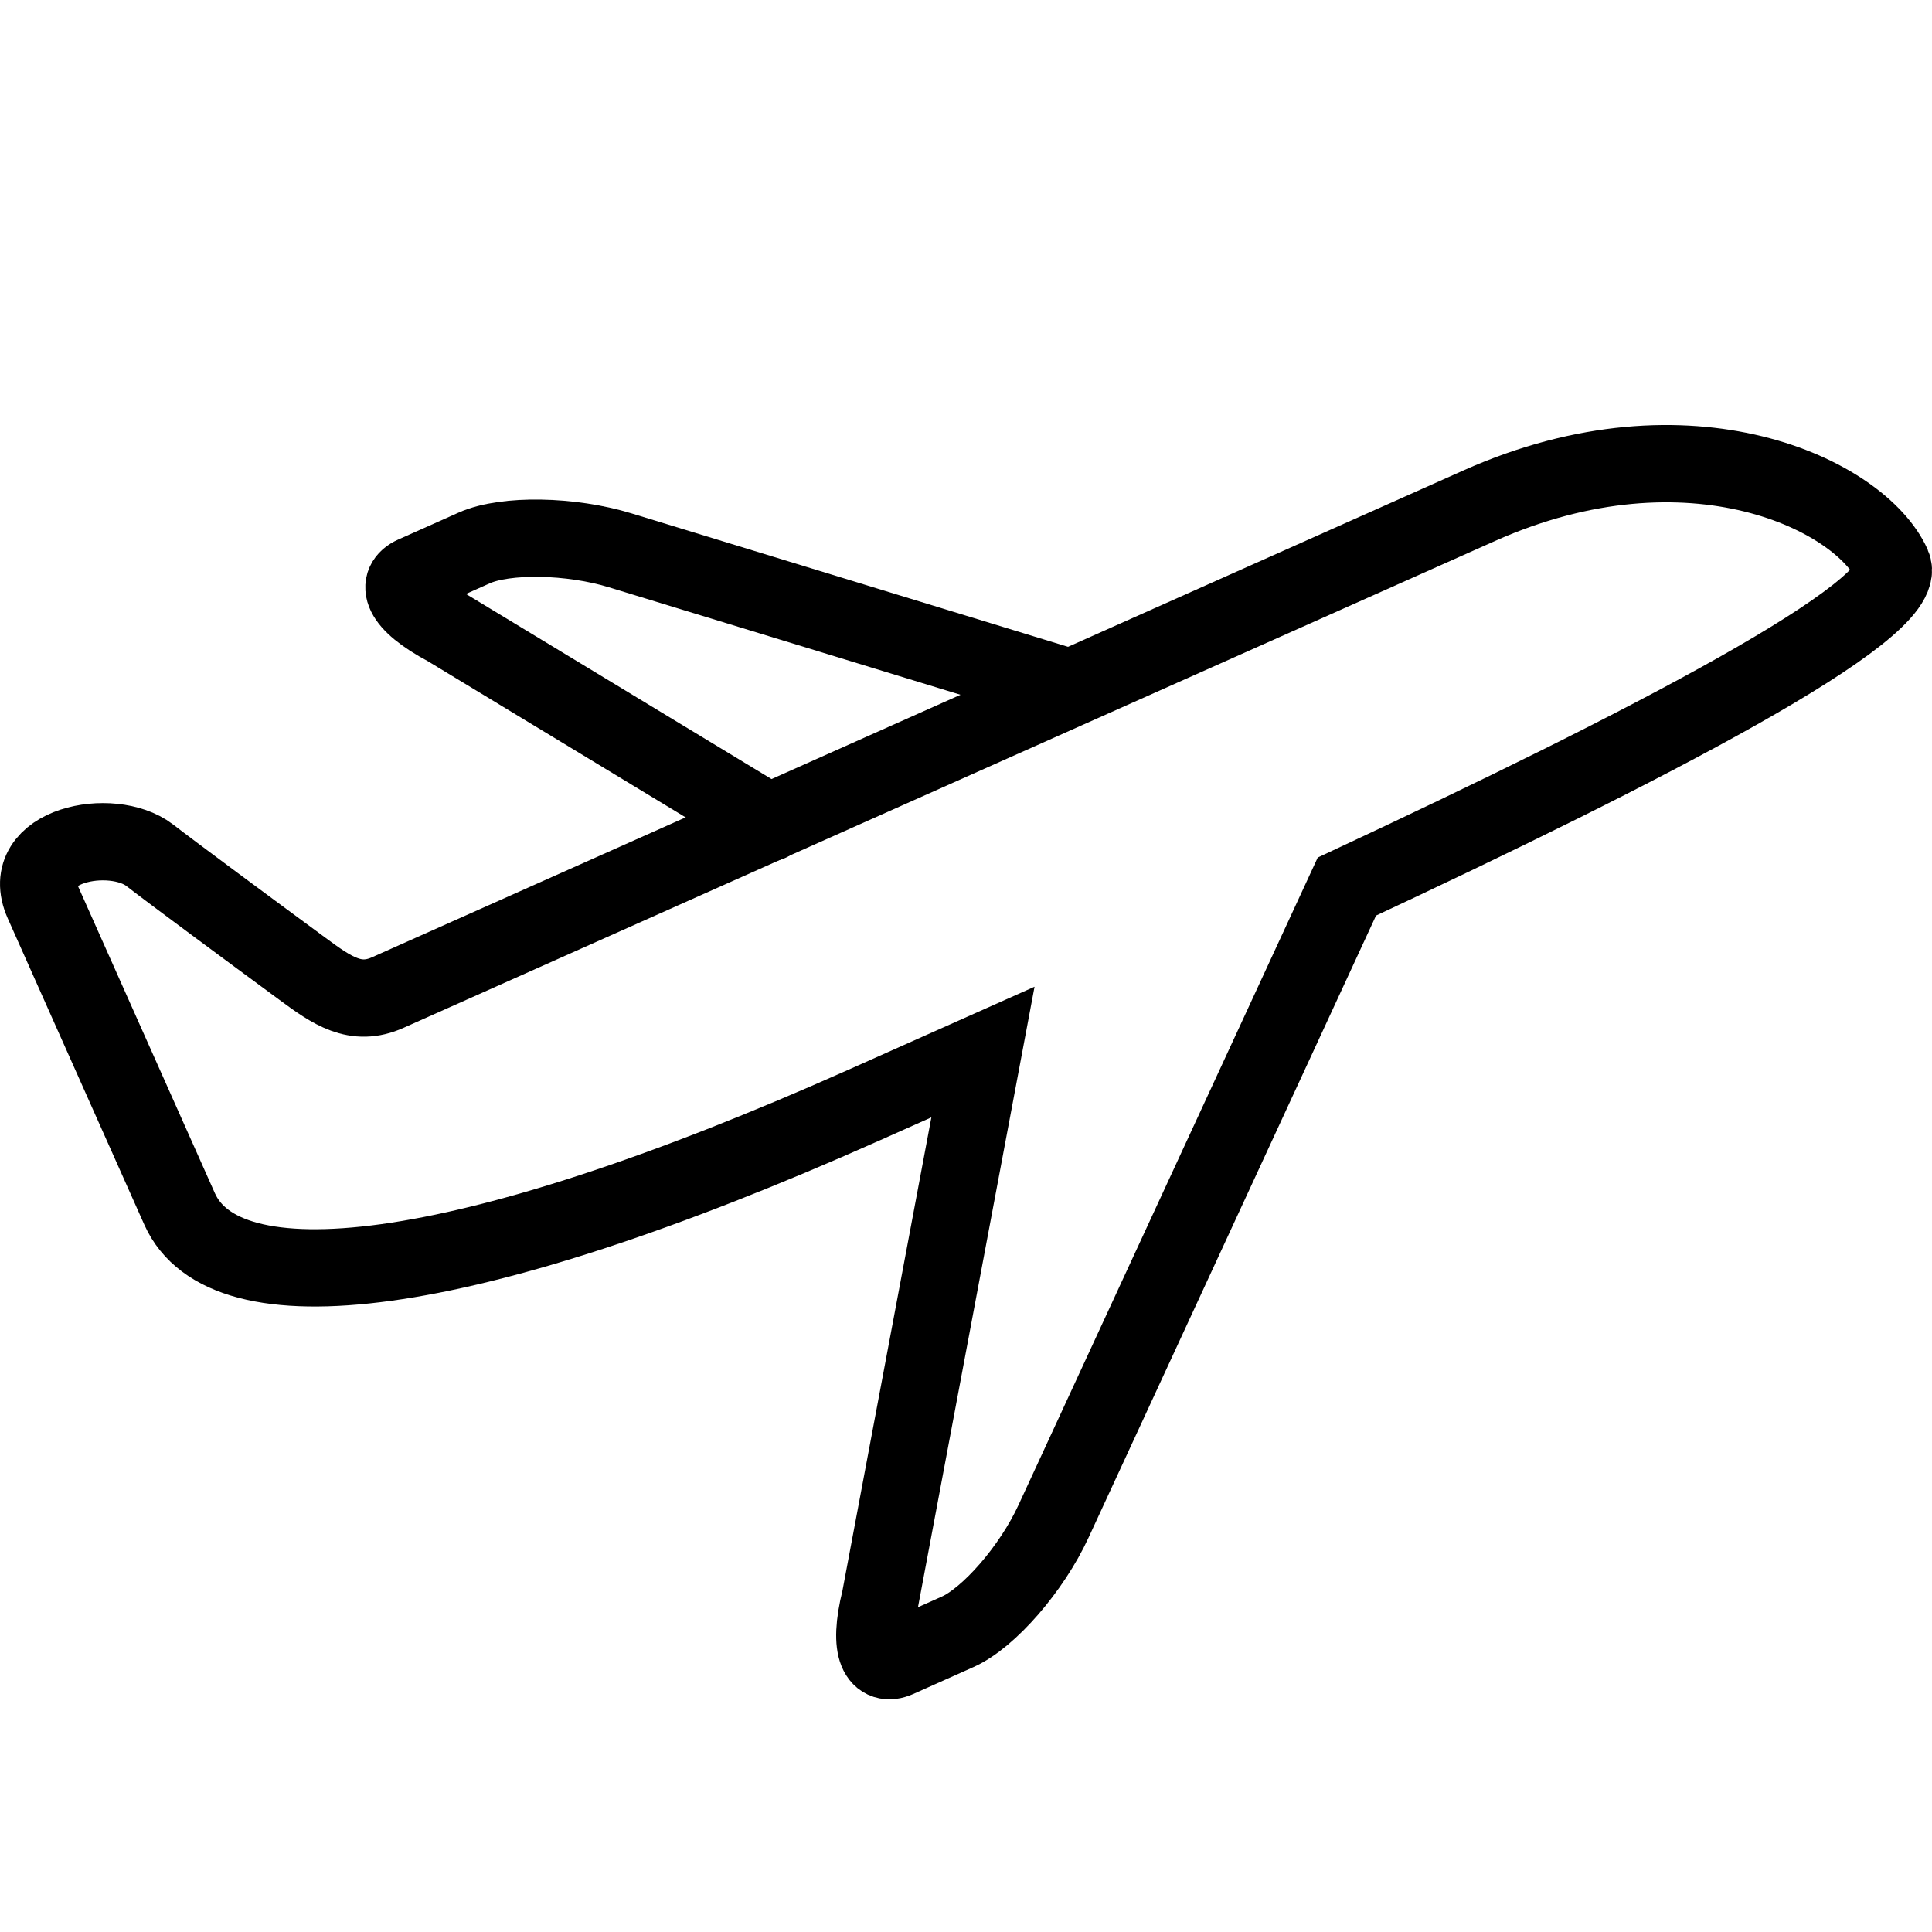 <svg fill="#000000" xmlns="http://www.w3.org/2000/svg"  viewBox="0 0 50 50" width="24px" height="24px"><path fill="none" stroke="#000000" stroke-miterlimit="10" stroke-width="2" d="M48.974,14.627c-0.812-1.818-5.235-3.971-10.686-1.542c0,0-27.412,12.227-28.25,12.601c-0.837,0.376-1.439-0.042-2.22-0.62c-1.359-1-3.331-2.458-3.947-2.935c-0.975-0.746-3.425-0.268-2.757,1.23c0.666,1.497,2.747,6.16,3.534,7.926c1.158,2.592,7.202,1.999,17.719-2.69c0.957-0.427,1.99-0.887,3.072-1.37l-2.658,14.148c-0.342,1.375-0.01,1.753,0.444,1.553l1.56-0.697c0.807-0.36,1.918-1.639,2.479-2.857l7.593-16.429C42.516,19.368,49.49,15.786,48.974,14.627z"/><path fill="none" stroke="#000000" stroke-linecap="round" stroke-linejoin="round" stroke-miterlimit="10" stroke-width="2" d="M27.691,17.801l-11.634-3.557c-1.282-0.394-2.975-0.424-3.783-0.064l-1.562,0.697c-0.452,0.201-0.394,0.701,0.86,1.368l8.334,5.049"/></svg>